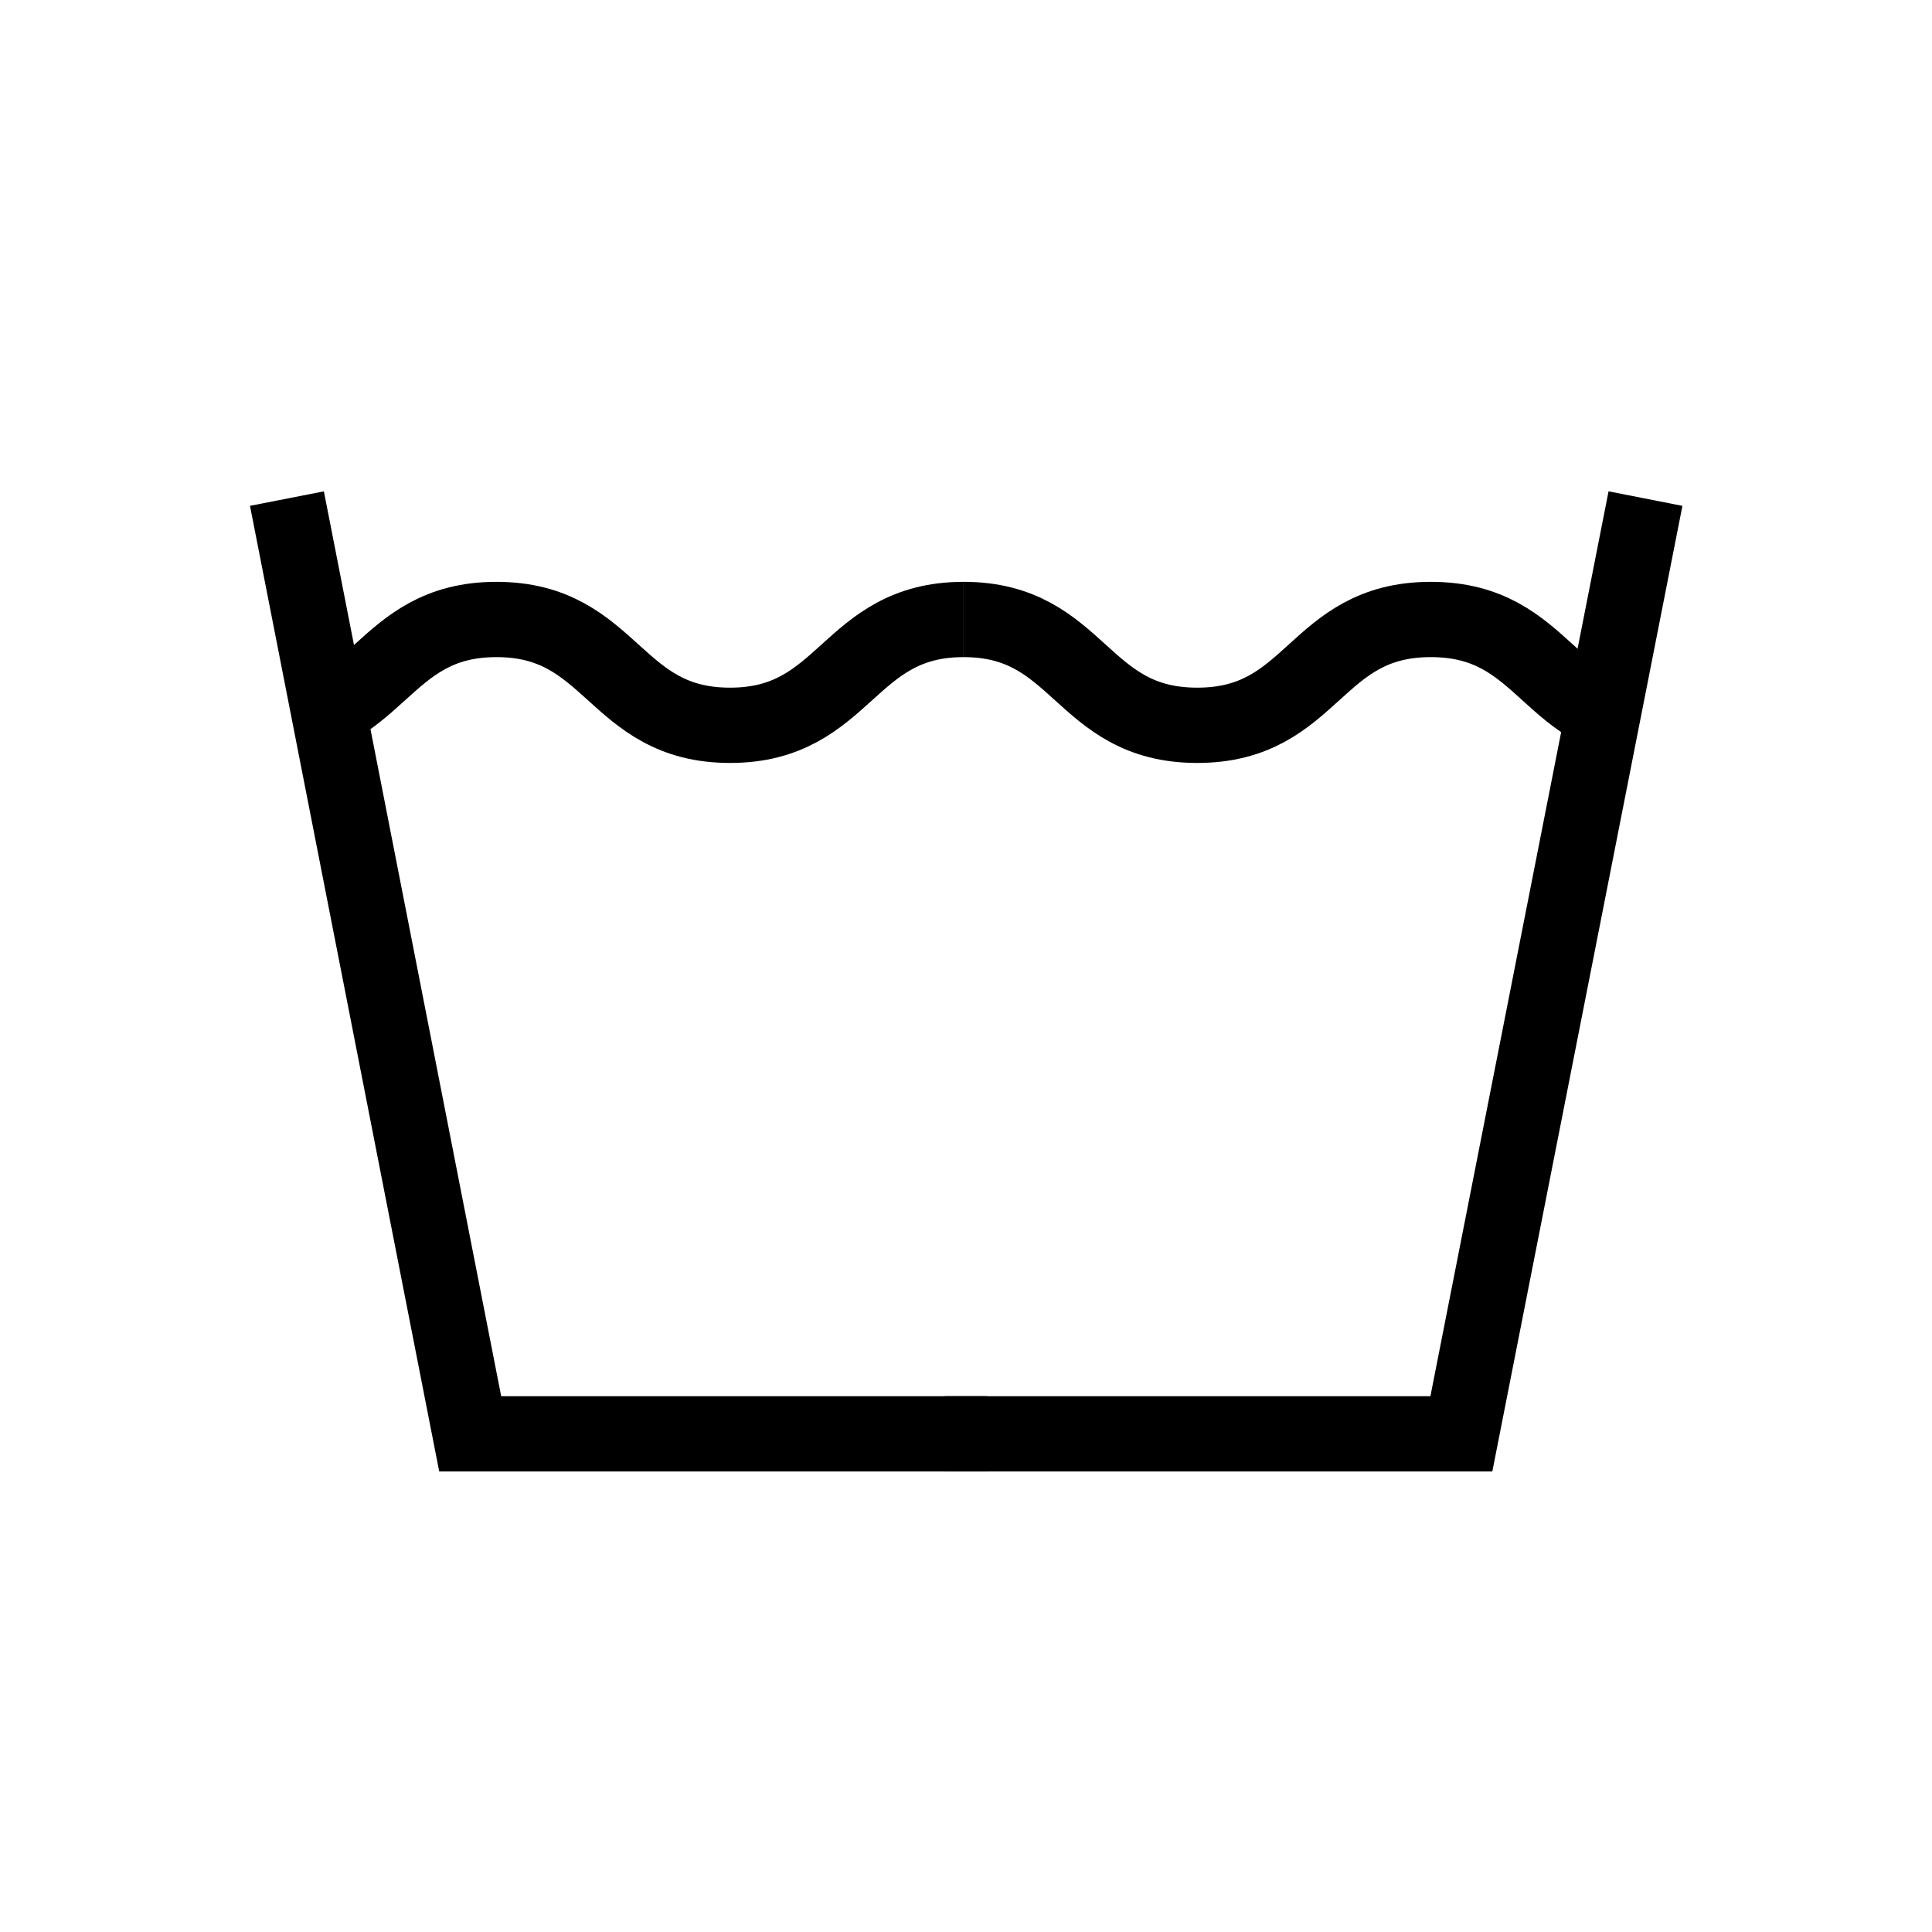 <?xml version="1.0" encoding="UTF-8"?><svg id="_レイヤー_2" xmlns="http://www.w3.org/2000/svg" xmlns:xlink="http://www.w3.org/1999/xlink" viewBox="0 0 44.91 44.91"><defs><style>.cls-1,.cls-2{fill:none;}.cls-1,.cls-3{stroke-width:0px;}.cls-2{stroke:#000;stroke-miterlimit:10;stroke-width:1.75px;}.cls-4{clip-path:url(#clippath);}.cls-3{fill:#fff;}</style><clipPath id="clippath"><polygon class="cls-1" points="8.29 19.85 36.62 19.85 38.05 12.56 6.86 12.56 8.29 19.85"/></clipPath></defs><g id="_レイヤー_1-2"><rect class="cls-3" width="44.91" height="44.91"/><polyline class="cls-2" points="6.67 11.59 10.93 33.33 22.95 33.33"/><polyline class="cls-2" points="38.25 11.59 33.97 33.33 21.96 33.33"/><g class="cls-4"><path class="cls-2" d="M-10.18,14.4c2.71,0,2.71,2.46,5.43,2.46s2.71-2.46,5.43-2.46,2.71,2.46,5.43,2.46,2.72-2.46,5.43-2.46,2.72,2.46,5.43,2.46,2.72-2.46,5.43-2.46"/><path class="cls-2" d="M22.4,14.4c2.71,0,2.71,2.46,5.43,2.46s2.71-2.46,5.43-2.46,2.71,2.46,5.43,2.46,2.72-2.46,5.43-2.46,2.72,2.46,5.43,2.46,2.72-2.46,5.43-2.46"/></g></g></svg>